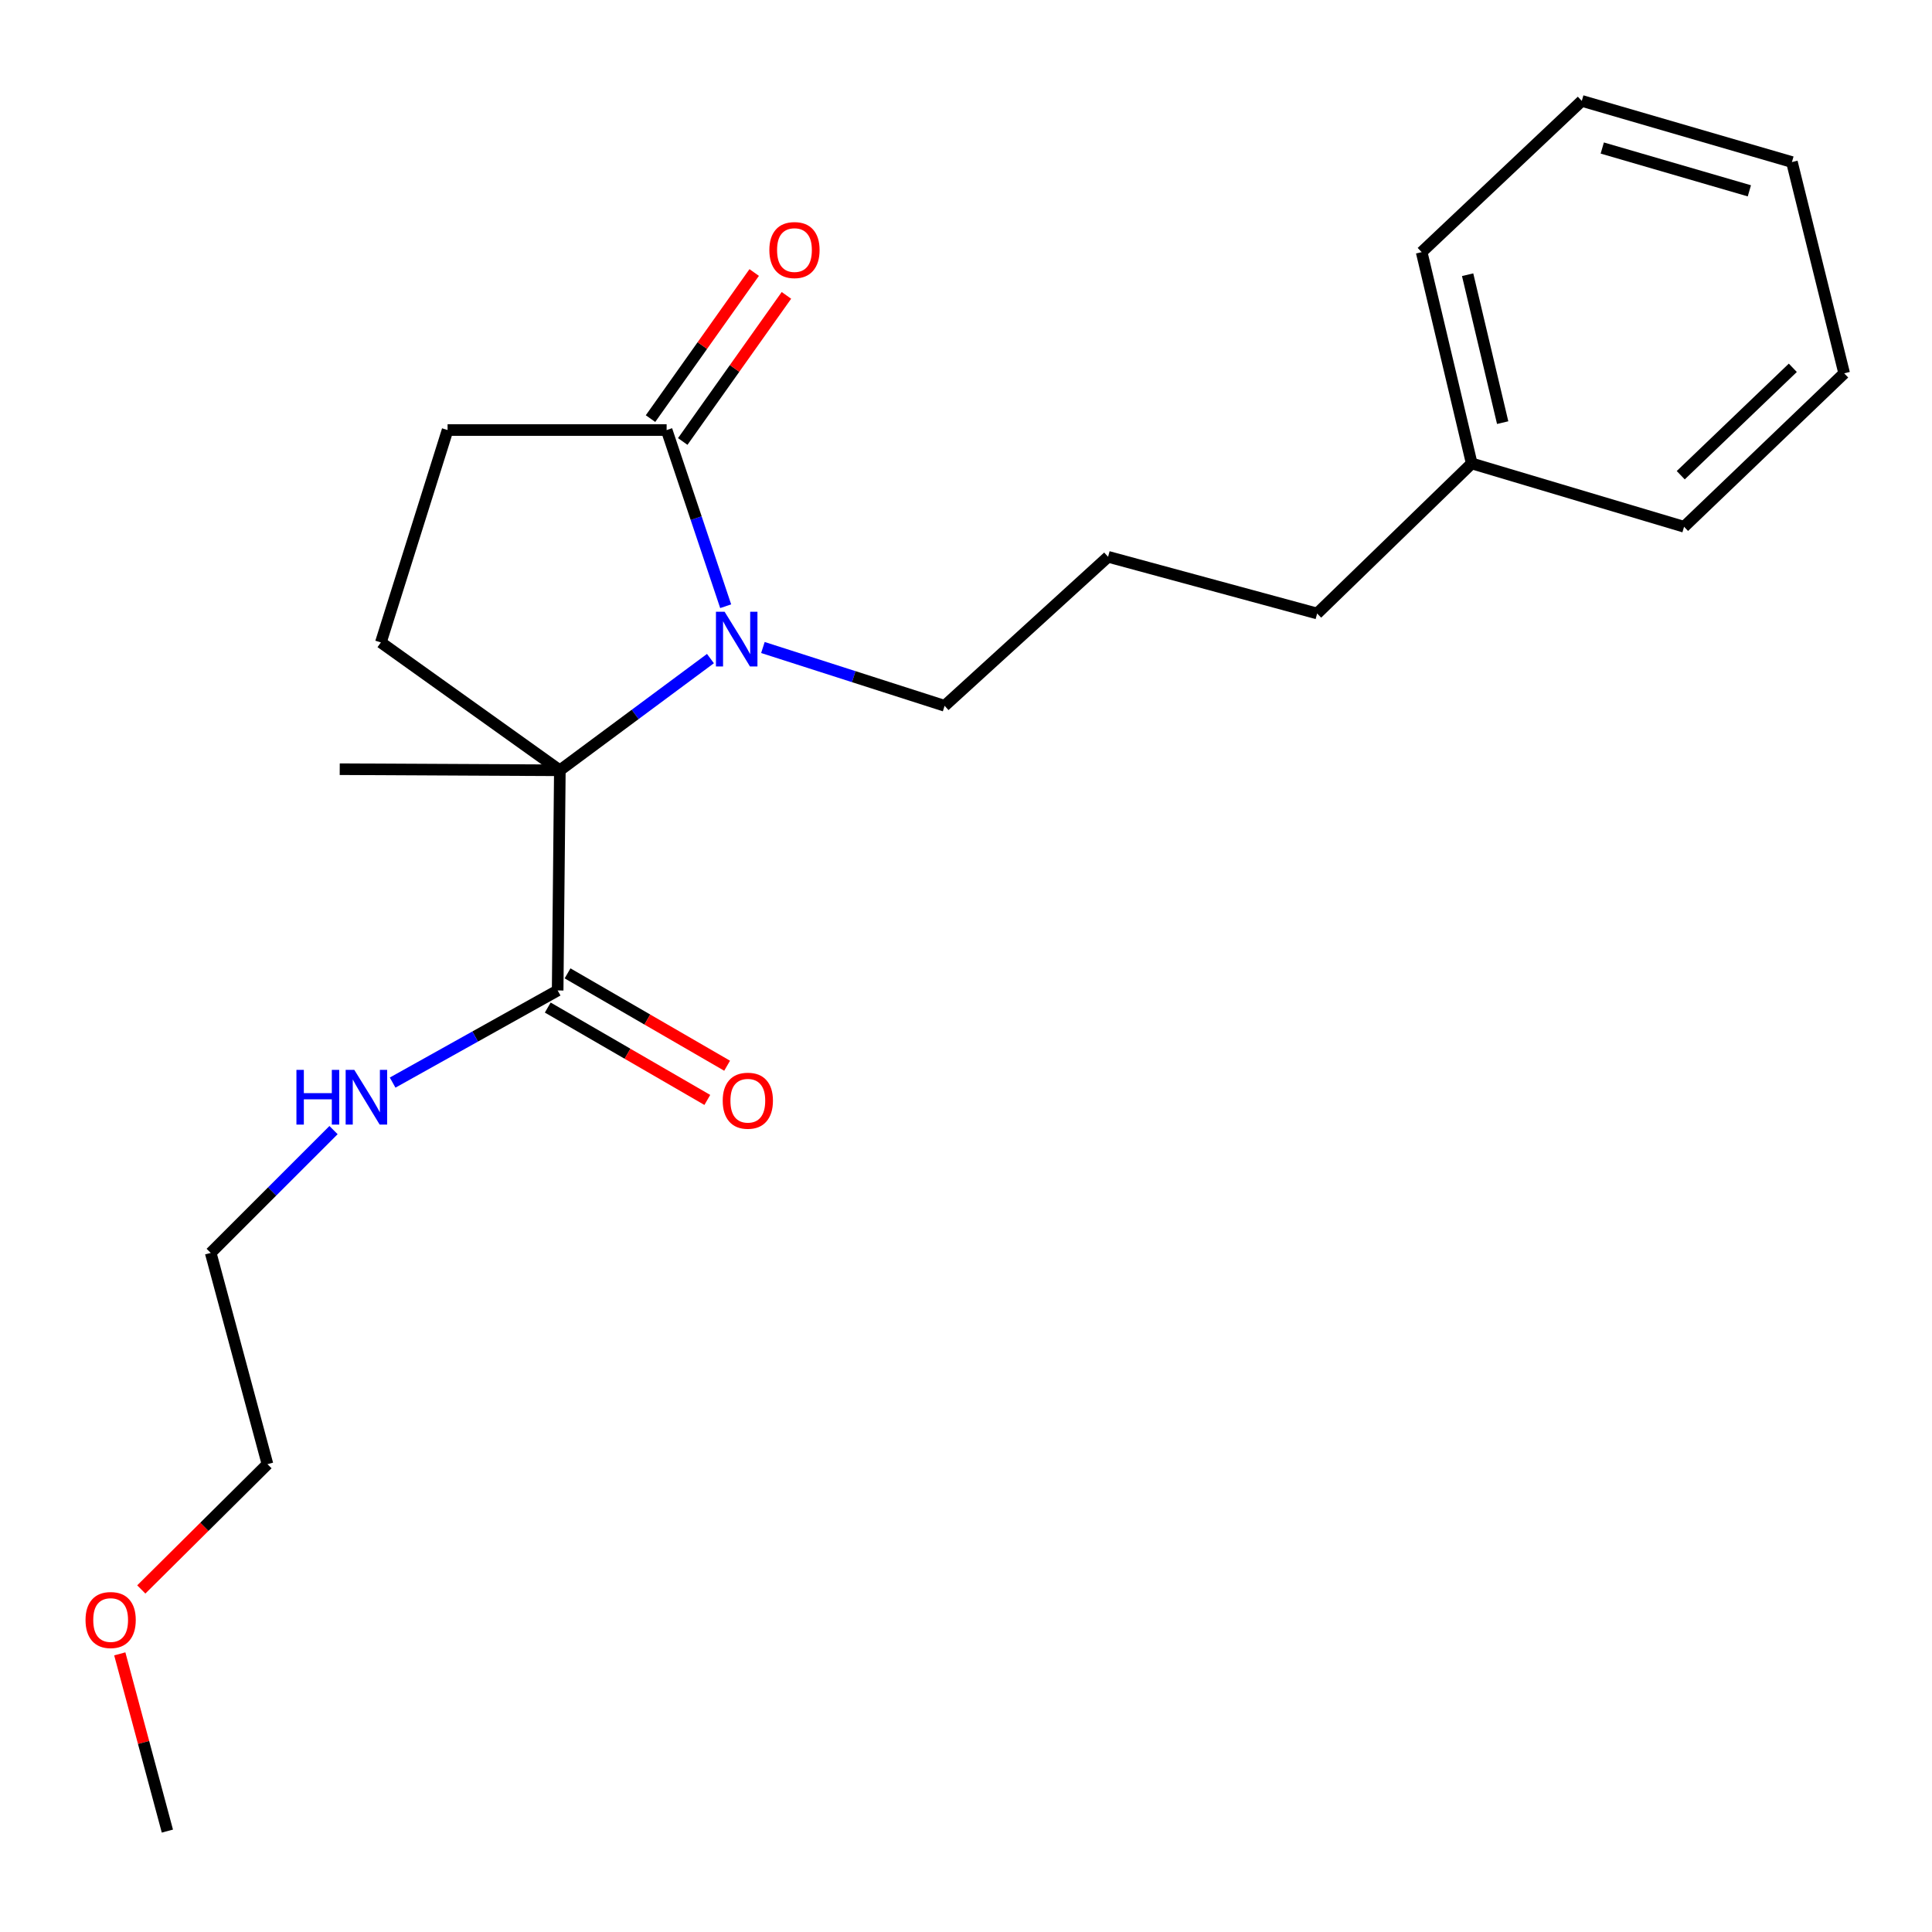 <?xml version='1.0' encoding='iso-8859-1'?>
<svg version='1.1' baseProfile='full'
              xmlns='http://www.w3.org/2000/svg'
                      xmlns:rdkit='http://www.rdkit.org/xml'
                      xmlns:xlink='http://www.w3.org/1999/xlink'
                  xml:space='preserve'
width='1000px' height='1000px' viewBox='0 0 1000 1000'>
<!-- END OF HEADER -->
<rect style='opacity:1.0;fill:#FFFFFF;stroke:none' width='1000' height='1000' x='0' y='0'> </rect>
<path class='bond-0' d='M 367.723,340.878 L 328.751,369.79' style='fill:none;fill-rule:evenodd;stroke:#0000FF;stroke-width:6px;stroke-linecap:butt;stroke-linejoin:miter;stroke-opacity:1' />
<path class='bond-0' d='M 328.751,369.79 L 289.778,398.703' style='fill:none;fill-rule:evenodd;stroke:#000000;stroke-width:6px;stroke-linecap:butt;stroke-linejoin:miter;stroke-opacity:1' />
<path class='bond-1' d='M 375.611,313.783 L 360.328,268.186' style='fill:none;fill-rule:evenodd;stroke:#0000FF;stroke-width:6px;stroke-linecap:butt;stroke-linejoin:miter;stroke-opacity:1' />
<path class='bond-1' d='M 360.328,268.186 L 345.046,222.589' style='fill:none;fill-rule:evenodd;stroke:#000000;stroke-width:6px;stroke-linecap:butt;stroke-linejoin:miter;stroke-opacity:1' />
<path class='bond-8' d='M 394.878,335.149 L 441.903,350.236' style='fill:none;fill-rule:evenodd;stroke:#0000FF;stroke-width:6px;stroke-linecap:butt;stroke-linejoin:miter;stroke-opacity:1' />
<path class='bond-8' d='M 441.903,350.236 L 488.929,365.324' style='fill:none;fill-rule:evenodd;stroke:#000000;stroke-width:6px;stroke-linecap:butt;stroke-linejoin:miter;stroke-opacity:1' />
<path class='bond-2' d='M 289.778,398.703 L 288.641,512.661' style='fill:none;fill-rule:evenodd;stroke:#000000;stroke-width:6px;stroke-linecap:butt;stroke-linejoin:miter;stroke-opacity:1' />
<path class='bond-3' d='M 289.778,398.703 L 197.141,332.524' style='fill:none;fill-rule:evenodd;stroke:#000000;stroke-width:6px;stroke-linecap:butt;stroke-linejoin:miter;stroke-opacity:1' />
<path class='bond-9' d='M 289.778,398.703 L 175.843,398.135' style='fill:none;fill-rule:evenodd;stroke:#000000;stroke-width:6px;stroke-linecap:butt;stroke-linejoin:miter;stroke-opacity:1' />
<path class='bond-4' d='M 345.046,222.589 L 231.668,222.589' style='fill:none;fill-rule:evenodd;stroke:#000000;stroke-width:6px;stroke-linecap:butt;stroke-linejoin:miter;stroke-opacity:1' />
<path class='bond-5' d='M 353.388,228.509 L 380.22,190.698' style='fill:none;fill-rule:evenodd;stroke:#000000;stroke-width:6px;stroke-linecap:butt;stroke-linejoin:miter;stroke-opacity:1' />
<path class='bond-5' d='M 380.22,190.698 L 407.053,152.888' style='fill:none;fill-rule:evenodd;stroke:#FF0000;stroke-width:6px;stroke-linecap:butt;stroke-linejoin:miter;stroke-opacity:1' />
<path class='bond-5' d='M 336.705,216.67 L 363.537,178.859' style='fill:none;fill-rule:evenodd;stroke:#000000;stroke-width:6px;stroke-linecap:butt;stroke-linejoin:miter;stroke-opacity:1' />
<path class='bond-5' d='M 363.537,178.859 L 390.37,141.049' style='fill:none;fill-rule:evenodd;stroke:#FF0000;stroke-width:6px;stroke-linecap:butt;stroke-linejoin:miter;stroke-opacity:1' />
<path class='bond-6' d='M 283.517,521.513 L 324.812,545.419' style='fill:none;fill-rule:evenodd;stroke:#000000;stroke-width:6px;stroke-linecap:butt;stroke-linejoin:miter;stroke-opacity:1' />
<path class='bond-6' d='M 324.812,545.419 L 366.106,569.326' style='fill:none;fill-rule:evenodd;stroke:#FF0000;stroke-width:6px;stroke-linecap:butt;stroke-linejoin:miter;stroke-opacity:1' />
<path class='bond-6' d='M 293.766,503.809 L 335.061,527.715' style='fill:none;fill-rule:evenodd;stroke:#000000;stroke-width:6px;stroke-linecap:butt;stroke-linejoin:miter;stroke-opacity:1' />
<path class='bond-6' d='M 335.061,527.715 L 376.356,551.621' style='fill:none;fill-rule:evenodd;stroke:#FF0000;stroke-width:6px;stroke-linecap:butt;stroke-linejoin:miter;stroke-opacity:1' />
<path class='bond-7' d='M 288.641,512.661 L 245.934,536.506' style='fill:none;fill-rule:evenodd;stroke:#000000;stroke-width:6px;stroke-linecap:butt;stroke-linejoin:miter;stroke-opacity:1' />
<path class='bond-7' d='M 245.934,536.506 L 203.226,560.35' style='fill:none;fill-rule:evenodd;stroke:#0000FF;stroke-width:6px;stroke-linecap:butt;stroke-linejoin:miter;stroke-opacity:1' />
<path class='bond-22' d='M 197.141,332.524 L 231.668,222.589' style='fill:none;fill-rule:evenodd;stroke:#000000;stroke-width:6px;stroke-linecap:butt;stroke-linejoin:miter;stroke-opacity:1' />
<path class='bond-13' d='M 172.638,584.938 L 140.85,616.717' style='fill:none;fill-rule:evenodd;stroke:#0000FF;stroke-width:6px;stroke-linecap:butt;stroke-linejoin:miter;stroke-opacity:1' />
<path class='bond-13' d='M 140.85,616.717 L 109.062,648.496' style='fill:none;fill-rule:evenodd;stroke:#000000;stroke-width:6px;stroke-linecap:butt;stroke-linejoin:miter;stroke-opacity:1' />
<path class='bond-11' d='M 488.929,365.324 L 573.542,288.2' style='fill:none;fill-rule:evenodd;stroke:#000000;stroke-width:6px;stroke-linecap:butt;stroke-linejoin:miter;stroke-opacity:1' />
<path class='bond-10' d='M 761.759,239.876 L 681.749,317.545' style='fill:none;fill-rule:evenodd;stroke:#000000;stroke-width:6px;stroke-linecap:butt;stroke-linejoin:miter;stroke-opacity:1' />
<path class='bond-16' d='M 761.759,239.876 L 735.847,130.498' style='fill:none;fill-rule:evenodd;stroke:#000000;stroke-width:6px;stroke-linecap:butt;stroke-linejoin:miter;stroke-opacity:1' />
<path class='bond-16' d='M 777.779,218.753 L 759.64,142.189' style='fill:none;fill-rule:evenodd;stroke:#000000;stroke-width:6px;stroke-linecap:butt;stroke-linejoin:miter;stroke-opacity:1' />
<path class='bond-17' d='M 761.759,239.876 L 871.671,272.653' style='fill:none;fill-rule:evenodd;stroke:#000000;stroke-width:6px;stroke-linecap:butt;stroke-linejoin:miter;stroke-opacity:1' />
<path class='bond-14' d='M 573.542,288.2 L 681.749,317.545' style='fill:none;fill-rule:evenodd;stroke:#000000;stroke-width:6px;stroke-linecap:butt;stroke-linejoin:miter;stroke-opacity:1' />
<path class='bond-12' d='M 73.13,822.695 L 105.785,790.273' style='fill:none;fill-rule:evenodd;stroke:#FF0000;stroke-width:6px;stroke-linecap:butt;stroke-linejoin:miter;stroke-opacity:1' />
<path class='bond-12' d='M 105.785,790.273 L 138.44,757.851' style='fill:none;fill-rule:evenodd;stroke:#000000;stroke-width:6px;stroke-linecap:butt;stroke-linejoin:miter;stroke-opacity:1' />
<path class='bond-18' d='M 61.996,856.032 L 74.317,901.903' style='fill:none;fill-rule:evenodd;stroke:#FF0000;stroke-width:6px;stroke-linecap:butt;stroke-linejoin:miter;stroke-opacity:1' />
<path class='bond-18' d='M 74.317,901.903 L 86.638,947.774' style='fill:none;fill-rule:evenodd;stroke:#000000;stroke-width:6px;stroke-linecap:butt;stroke-linejoin:miter;stroke-opacity:1' />
<path class='bond-15' d='M 109.062,648.496 L 138.44,757.851' style='fill:none;fill-rule:evenodd;stroke:#000000;stroke-width:6px;stroke-linecap:butt;stroke-linejoin:miter;stroke-opacity:1' />
<path class='bond-20' d='M 735.847,130.498 L 818.733,52.226' style='fill:none;fill-rule:evenodd;stroke:#000000;stroke-width:6px;stroke-linecap:butt;stroke-linejoin:miter;stroke-opacity:1' />
<path class='bond-19' d='M 871.671,272.653 L 954.545,193.233' style='fill:none;fill-rule:evenodd;stroke:#000000;stroke-width:6px;stroke-linecap:butt;stroke-linejoin:miter;stroke-opacity:1' />
<path class='bond-19' d='M 869.948,245.97 L 927.96,190.376' style='fill:none;fill-rule:evenodd;stroke:#000000;stroke-width:6px;stroke-linecap:butt;stroke-linejoin:miter;stroke-opacity:1' />
<path class='bond-21' d='M 954.545,193.233 L 927.497,83.878' style='fill:none;fill-rule:evenodd;stroke:#000000;stroke-width:6px;stroke-linecap:butt;stroke-linejoin:miter;stroke-opacity:1' />
<path class='bond-23' d='M 818.733,52.226 L 927.497,83.878' style='fill:none;fill-rule:evenodd;stroke:#000000;stroke-width:6px;stroke-linecap:butt;stroke-linejoin:miter;stroke-opacity:1' />
<path class='bond-23' d='M 829.331,76.617 L 905.466,98.773' style='fill:none;fill-rule:evenodd;stroke:#000000;stroke-width:6px;stroke-linecap:butt;stroke-linejoin:miter;stroke-opacity:1' />
<path  class='atom-0' d='M 375.053 316.636
L 384.333 331.636
Q 385.253 333.116, 386.733 335.796
Q 388.213 338.476, 388.293 338.636
L 388.293 316.636
L 392.053 316.636
L 392.053 344.956
L 388.173 344.956
L 378.213 328.556
Q 377.053 326.636, 375.813 324.436
Q 374.613 322.236, 374.253 321.556
L 374.253 344.956
L 370.573 344.956
L 370.573 316.636
L 375.053 316.636
' fill='#0000FF'/>
<path  class='atom-6' d='M 398.214 129.43
Q 398.214 122.63, 401.574 118.83
Q 404.934 115.03, 411.214 115.03
Q 417.494 115.03, 420.854 118.83
Q 424.214 122.63, 424.214 129.43
Q 424.214 136.31, 420.814 140.23
Q 417.414 144.11, 411.214 144.11
Q 404.974 144.11, 401.574 140.23
Q 398.214 136.35, 398.214 129.43
M 411.214 140.91
Q 415.534 140.91, 417.854 138.03
Q 420.214 135.11, 420.214 129.43
Q 420.214 123.87, 417.854 121.07
Q 415.534 118.23, 411.214 118.23
Q 406.894 118.23, 404.534 121.03
Q 402.214 123.83, 402.214 129.43
Q 402.214 135.15, 404.534 138.03
Q 406.894 140.91, 411.214 140.91
' fill='#FF0000'/>
<path  class='atom-7' d='M 374.075 569.725
Q 374.075 562.925, 377.435 559.125
Q 380.795 555.325, 387.075 555.325
Q 393.355 555.325, 396.715 559.125
Q 400.075 562.925, 400.075 569.725
Q 400.075 576.605, 396.675 580.525
Q 393.275 584.405, 387.075 584.405
Q 380.835 584.405, 377.435 580.525
Q 374.075 576.645, 374.075 569.725
M 387.075 581.205
Q 391.395 581.205, 393.715 578.325
Q 396.075 575.405, 396.075 569.725
Q 396.075 564.165, 393.715 561.365
Q 391.395 558.525, 387.075 558.525
Q 382.755 558.525, 380.395 561.325
Q 378.075 564.125, 378.075 569.725
Q 378.075 575.445, 380.395 578.325
Q 382.755 581.205, 387.075 581.205
' fill='#FF0000'/>
<path  class='atom-8' d='M 153.431 553.769
L 157.271 553.769
L 157.271 565.809
L 171.751 565.809
L 171.751 553.769
L 175.591 553.769
L 175.591 582.089
L 171.751 582.089
L 171.751 569.009
L 157.271 569.009
L 157.271 582.089
L 153.431 582.089
L 153.431 553.769
' fill='#0000FF'/>
<path  class='atom-8' d='M 183.391 553.769
L 192.671 568.769
Q 193.591 570.249, 195.071 572.929
Q 196.551 575.609, 196.631 575.769
L 196.631 553.769
L 200.391 553.769
L 200.391 582.089
L 196.511 582.089
L 186.551 565.689
Q 185.391 563.769, 184.151 561.569
Q 182.951 559.369, 182.591 558.689
L 182.591 582.089
L 178.911 582.089
L 178.911 553.769
L 183.391 553.769
' fill='#0000FF'/>
<path  class='atom-13' d='M 44.271 838.521
Q 44.271 831.721, 47.631 827.921
Q 50.991 824.121, 57.271 824.121
Q 63.551 824.121, 66.911 827.921
Q 70.271 831.721, 70.271 838.521
Q 70.271 845.401, 66.871 849.321
Q 63.471 853.201, 57.271 853.201
Q 51.031 853.201, 47.631 849.321
Q 44.271 845.441, 44.271 838.521
M 57.271 850.001
Q 61.591 850.001, 63.911 847.121
Q 66.271 844.201, 66.271 838.521
Q 66.271 832.961, 63.911 830.161
Q 61.591 827.321, 57.271 827.321
Q 52.951 827.321, 50.591 830.121
Q 48.271 832.921, 48.271 838.521
Q 48.271 844.241, 50.591 847.121
Q 52.951 850.001, 57.271 850.001
' fill='#FF0000'/>
</svg>
